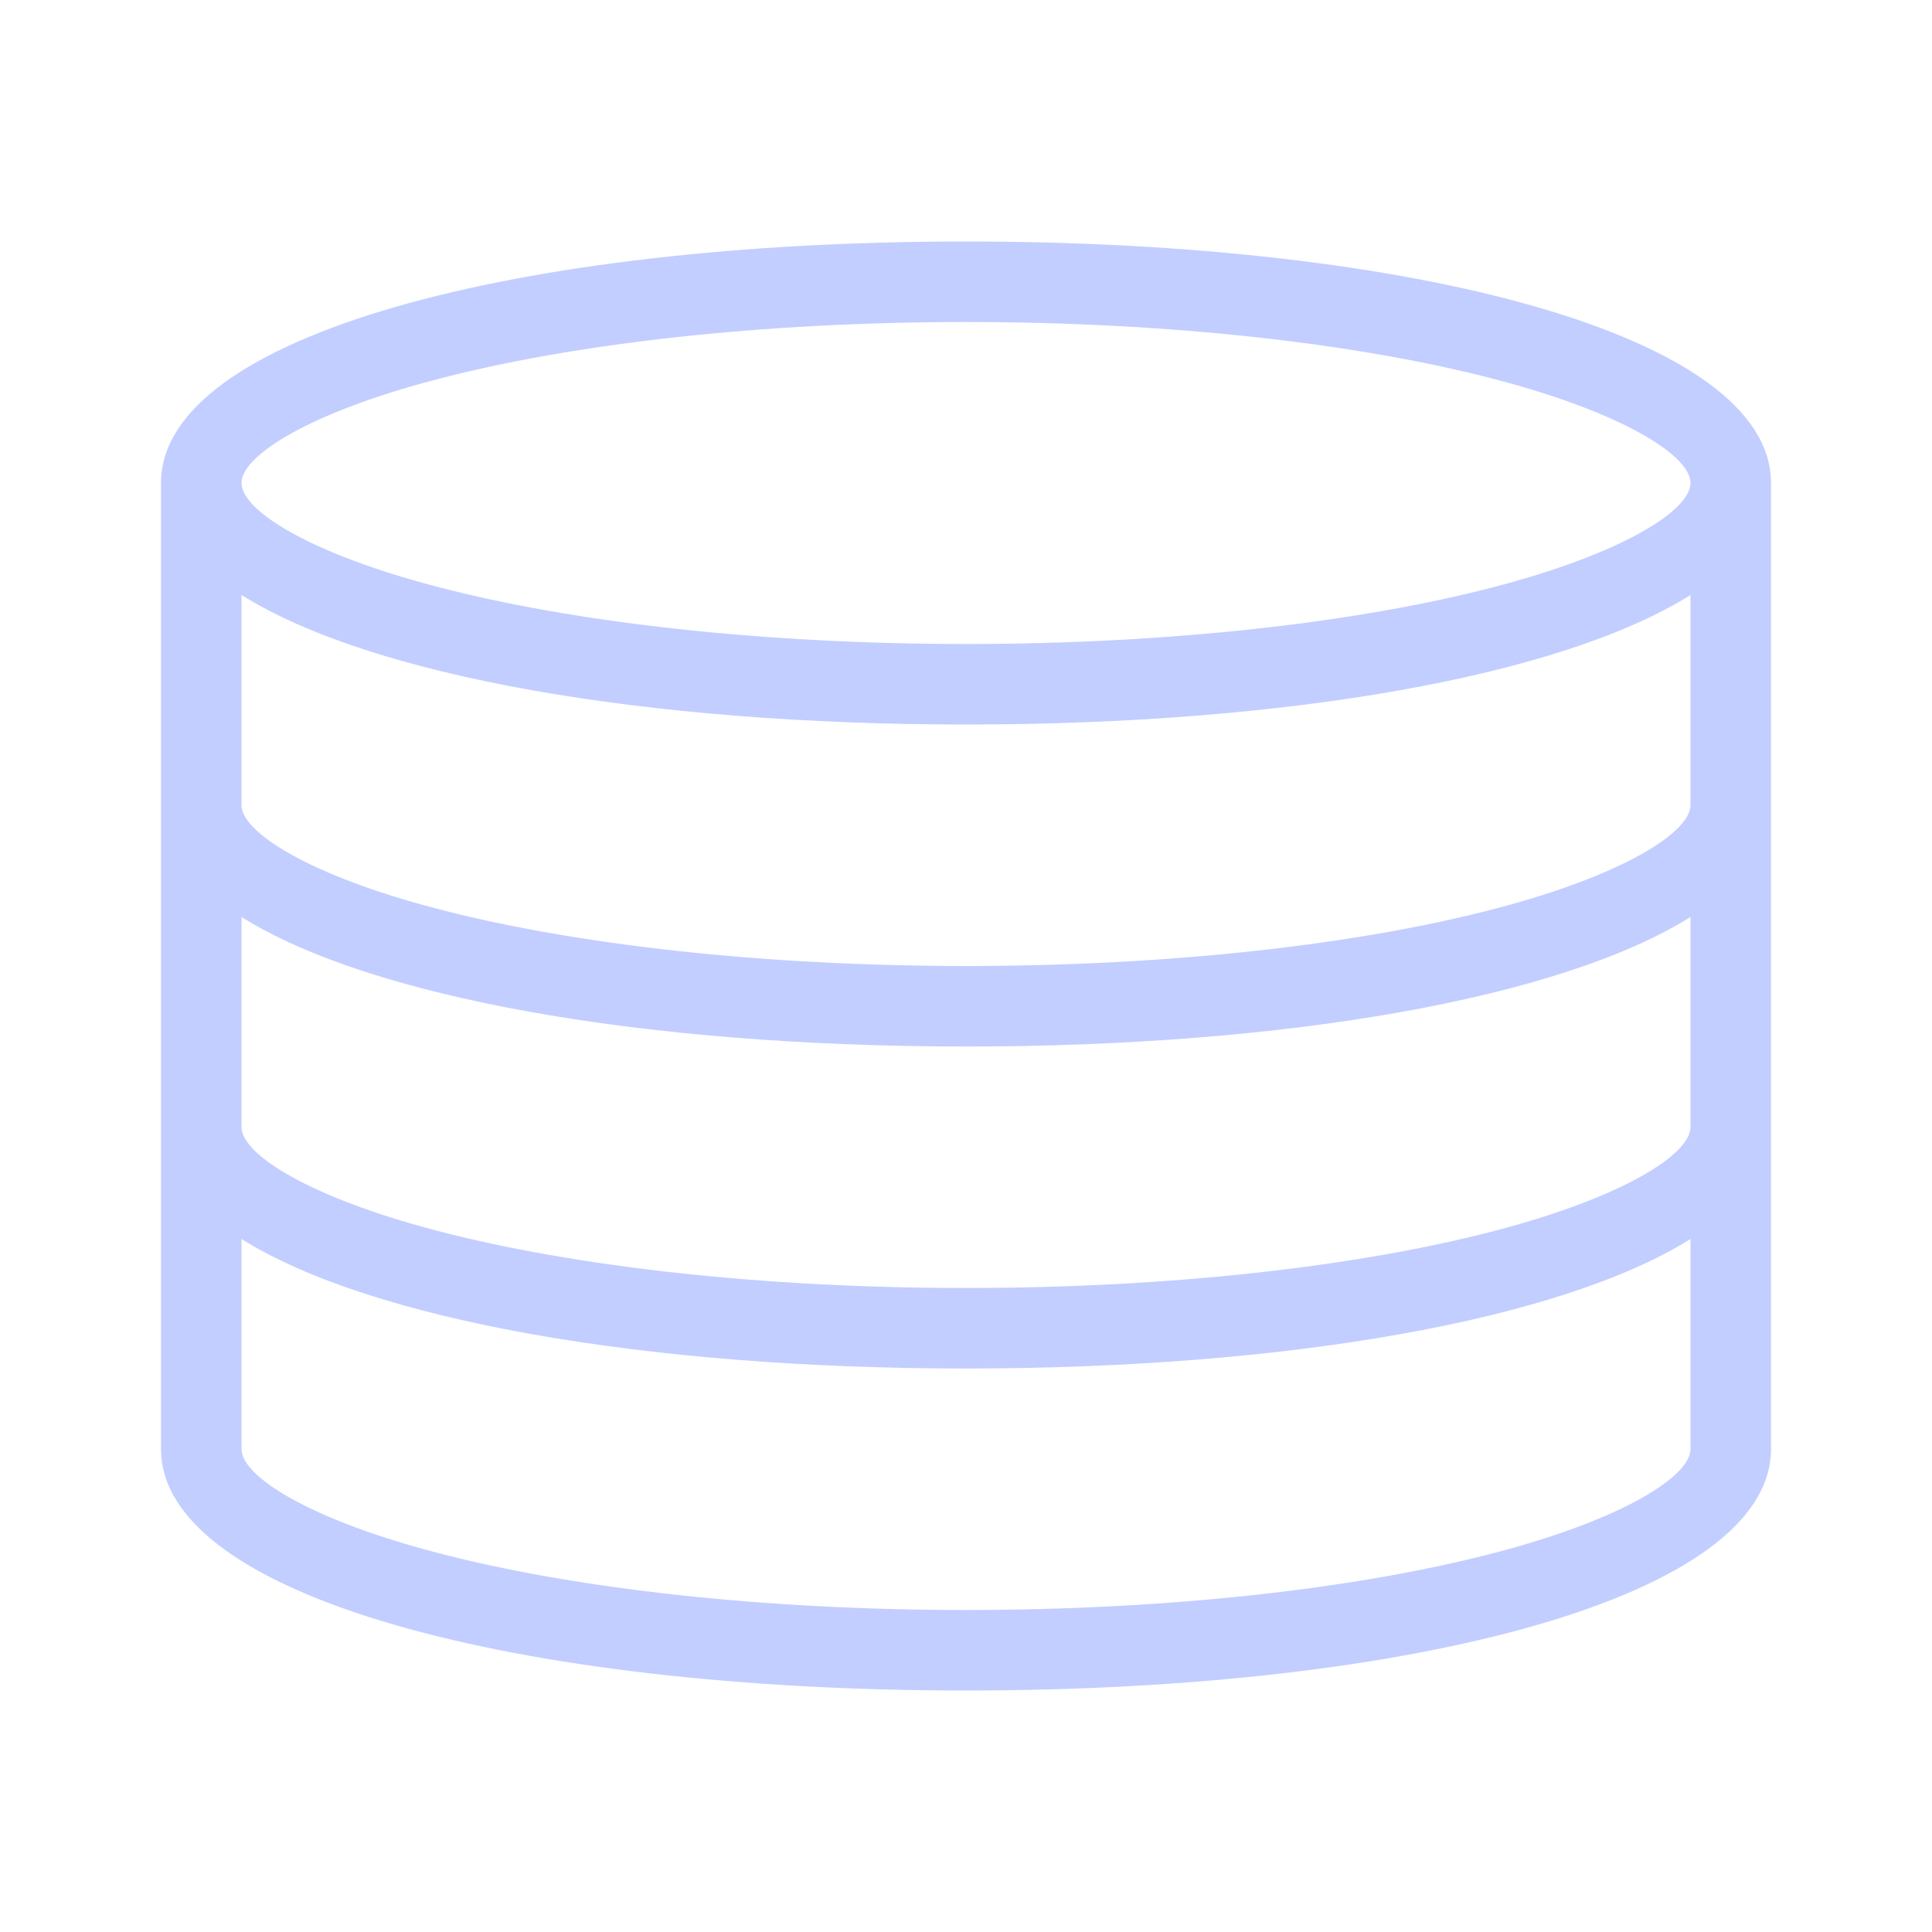 <svg width="24" height="24" viewBox="0 0 24 24" fill="none" xmlns="http://www.w3.org/2000/svg">
<path d="M3 7.391V10C3 10.344 3.854 10.875 5.41 11.284C7.135 11.738 9.487 12 12 12C14.513 12 16.865 11.738 18.59 11.284C20.146 10.875 21 10.344 21 10V7.391C19.386 8.403 15.983 9 12 9C8.017 9 4.614 8.403 3 7.391ZM2 6C2 4.167 6.434 3 12 3C17.566 3 22 4.167 22 6V18C22 19.833 17.566 21 12 21C6.434 21 2 19.833 2 18V6ZM21 11.391C19.386 12.402 15.983 13 12 13C8.017 13 4.614 12.402 3 11.391V14C3 14.344 3.854 14.875 5.41 15.284C7.135 15.738 9.487 16 12 16C14.513 16 16.865 15.738 18.59 15.284C20.146 14.875 21 14.344 21 14V11.391ZM21 15.391C19.386 16.402 15.983 17 12 17C8.017 17 4.614 16.402 3 15.391V18C3 18.344 3.854 18.875 5.41 19.284C7.135 19.738 9.487 20 12 20C14.513 20 16.865 19.738 18.59 19.284C20.146 18.875 21 18.344 21 18V15.391ZM12 8C14.513 8 16.865 7.738 18.59 7.284C20.146 6.875 21 6.344 21 6C21 5.656 20.146 5.125 18.59 4.716C16.865 4.262 14.513 4 12 4C9.487 4 7.135 4.262 5.41 4.716C3.854 5.125 3 5.656 3 6C3 6.344 3.854 6.875 5.41 7.284C7.135 7.738 9.487 8 12 8Z" fill="#C2CEFF"/>
</svg>
